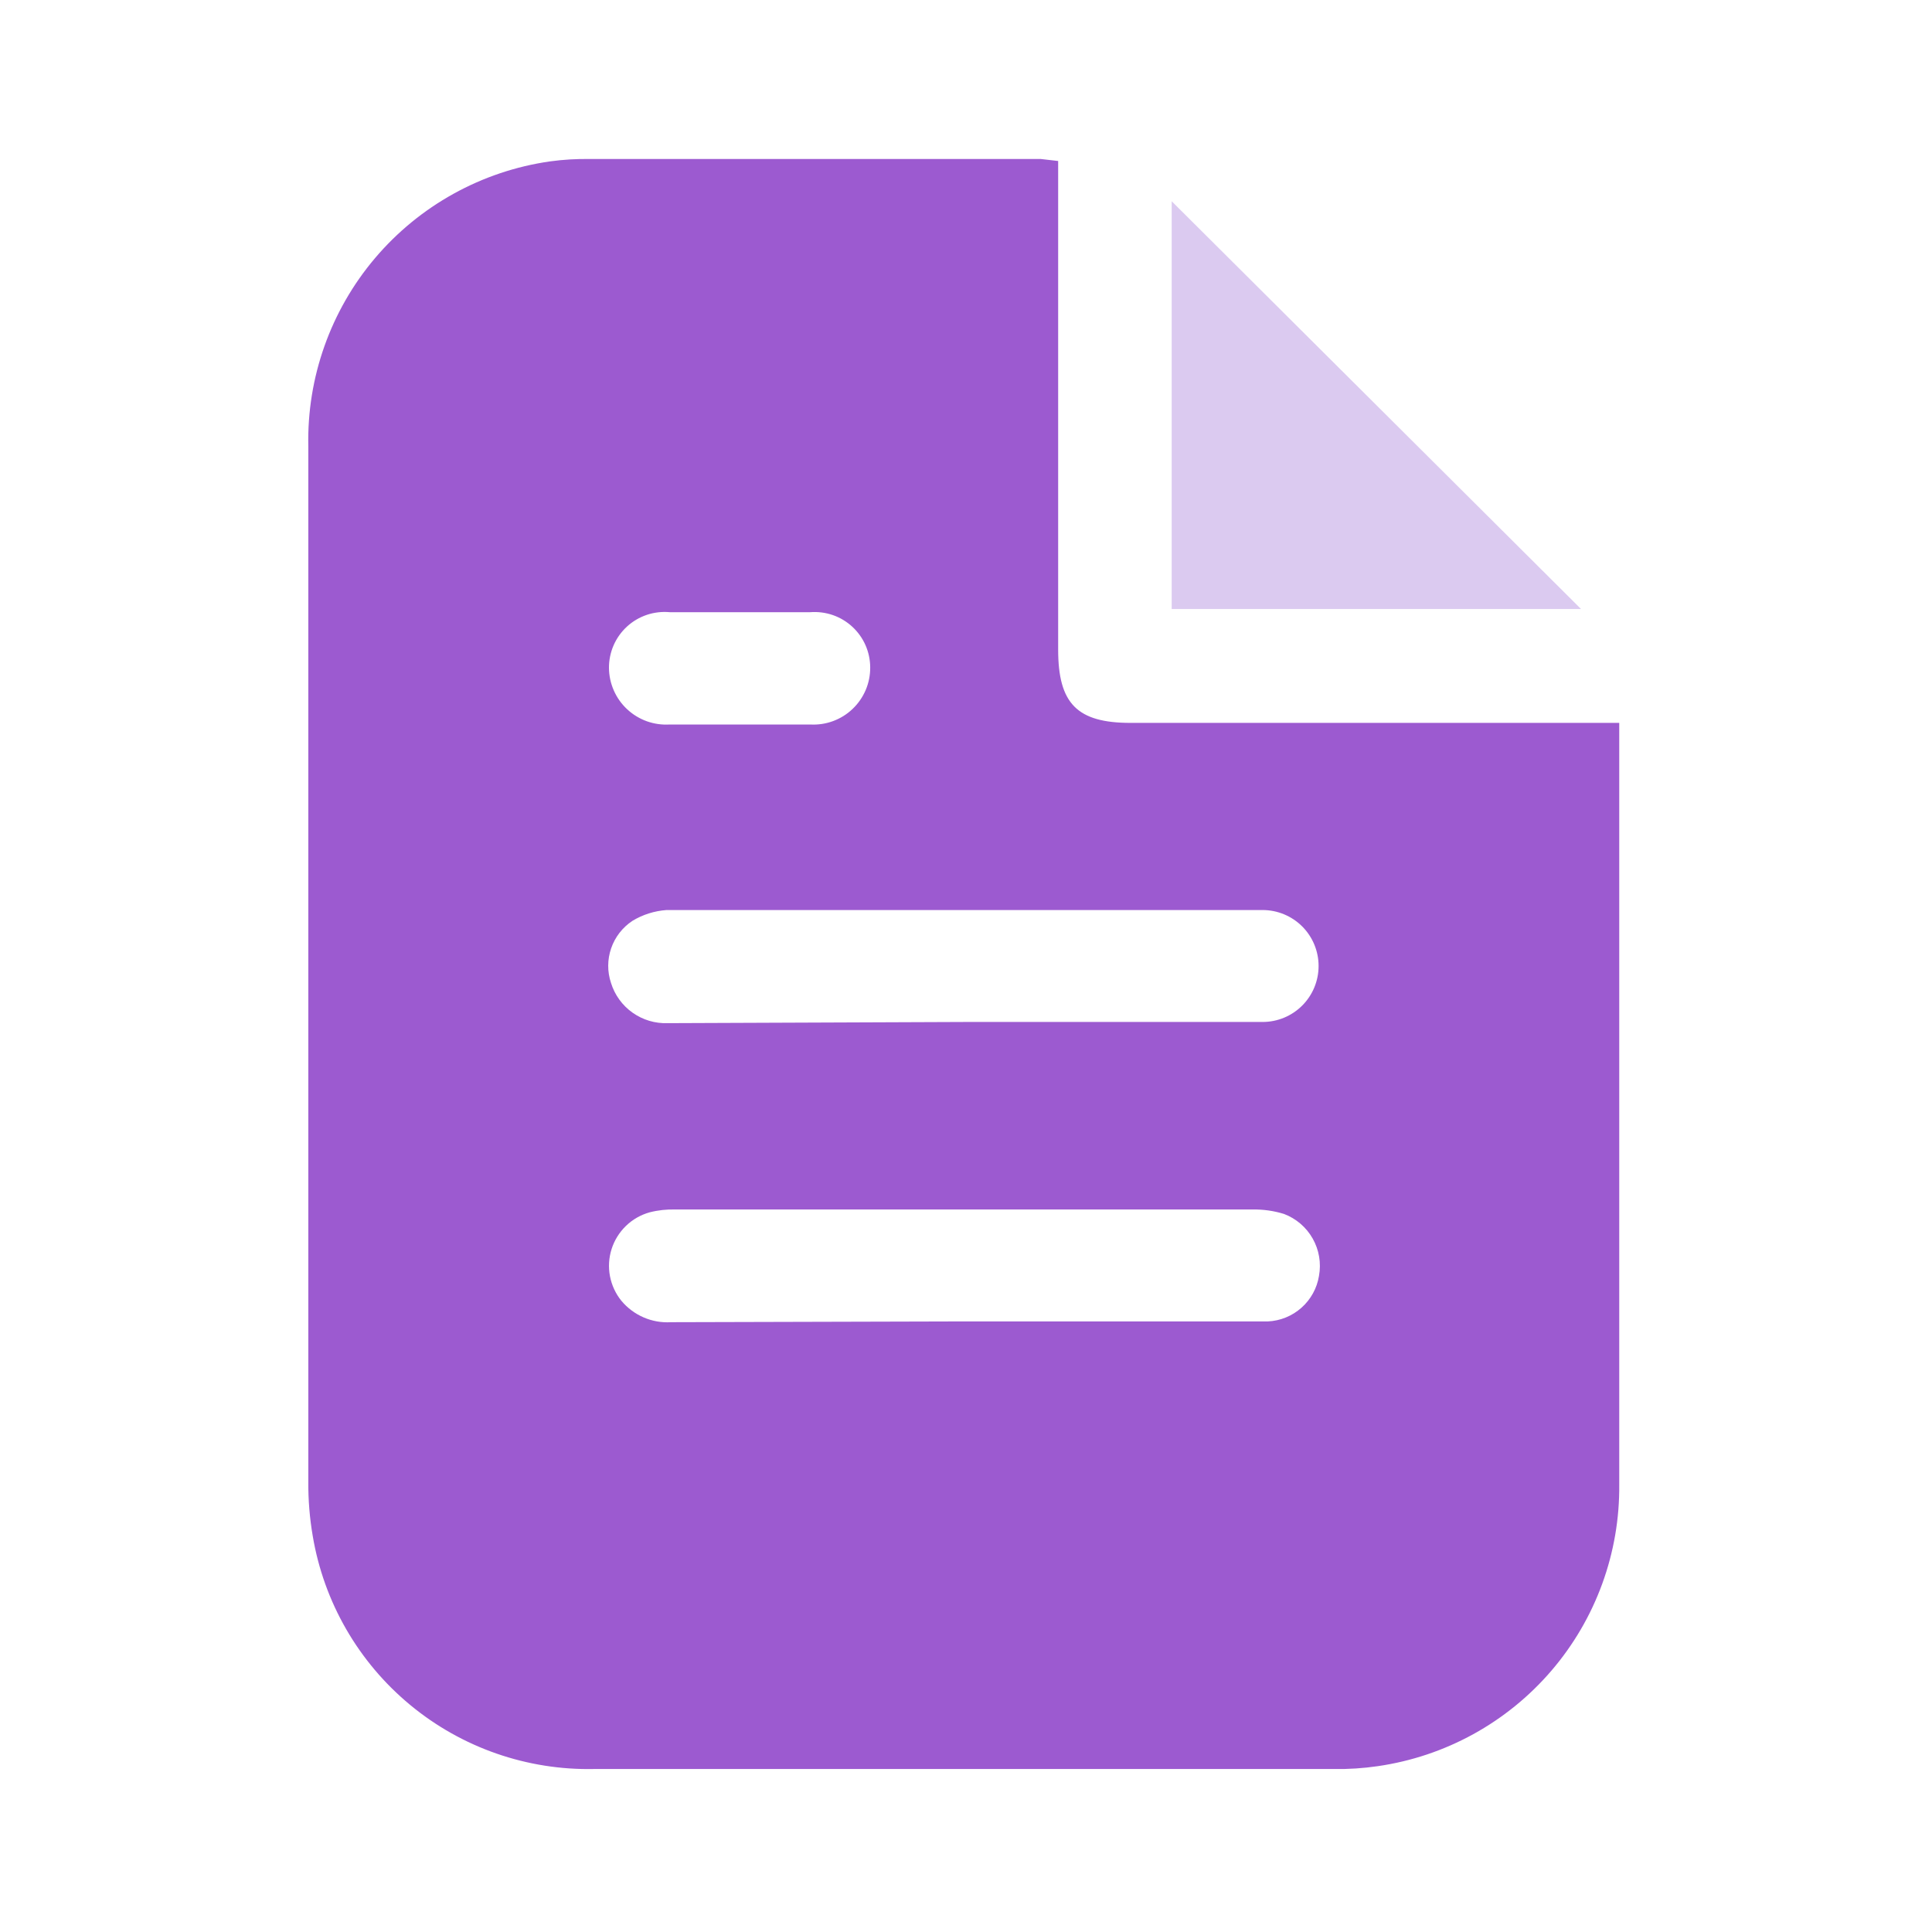 <svg width="60" height="60" viewBox="0 0 60 60" fill="none" xmlns="http://www.w3.org/2000/svg">
<g id="formsArtboard 1 copy 1">
<path id="Vector" d="M32.862 5V20.175C32.862 21.85 33.45 22.45 35.112 22.45H50.287C50.287 22.688 50.287 22.863 50.287 23.038C50.287 30.721 50.287 38.408 50.287 46.1C50.309 48.219 49.561 50.275 48.181 51.884C46.802 53.493 44.885 54.547 42.787 54.85C42.336 54.916 41.881 54.946 41.425 54.938H18.462C16.378 54.984 14.345 54.279 12.739 52.949C11.132 51.62 10.057 49.757 9.712 47.7C9.617 47.147 9.571 46.586 9.575 46.025C9.575 35.3 9.575 24.579 9.575 13.863C9.529 11.726 10.266 9.646 11.647 8.016C13.029 6.386 14.96 5.317 17.075 5.013C17.489 4.956 17.907 4.931 18.325 4.938H32.325L32.862 5ZM29.887 41.038H36.05C37.162 41.038 38.275 41.038 39.375 41.038C39.761 41.02 40.13 40.87 40.419 40.612C40.708 40.355 40.9 40.007 40.962 39.625C41.035 39.228 40.966 38.817 40.767 38.465C40.569 38.114 40.253 37.843 39.875 37.7C39.563 37.604 39.238 37.557 38.912 37.562H20.975C20.705 37.554 20.436 37.583 20.175 37.65C19.899 37.727 19.647 37.871 19.441 38.07C19.235 38.269 19.081 38.516 18.994 38.789C18.907 39.062 18.89 39.352 18.943 39.633C18.997 39.914 19.119 40.178 19.3 40.4C19.487 40.623 19.723 40.799 19.99 40.914C20.257 41.029 20.547 41.08 20.837 41.062L29.887 41.038ZM30 31.738H39.212C39.673 31.738 40.115 31.555 40.441 31.229C40.767 30.903 40.95 30.461 40.95 30C40.95 29.539 40.767 29.097 40.441 28.771C40.115 28.446 39.673 28.262 39.212 28.262H20.7C20.324 28.289 19.959 28.404 19.637 28.6C19.331 28.804 19.1 29.102 18.98 29.45C18.86 29.798 18.858 30.176 18.975 30.525C19.09 30.898 19.325 31.223 19.644 31.449C19.963 31.675 20.347 31.79 20.737 31.775L30 31.738ZM22.975 22.5H25.162C25.403 22.514 25.644 22.478 25.87 22.395C26.097 22.311 26.304 22.183 26.478 22.016C26.653 21.85 26.791 21.649 26.886 21.427C26.98 21.205 27.027 20.966 27.025 20.725C27.024 20.488 26.974 20.253 26.878 20.035C26.782 19.818 26.642 19.623 26.467 19.462C26.293 19.302 26.086 19.178 25.862 19.101C25.637 19.024 25.399 18.994 25.162 19.012H20.8C20.56 18.99 20.318 19.018 20.09 19.094C19.861 19.171 19.651 19.294 19.474 19.456C19.296 19.619 19.154 19.817 19.057 20.038C18.961 20.258 18.911 20.497 18.912 20.738C18.913 20.979 18.964 21.218 19.061 21.44C19.158 21.662 19.299 21.861 19.476 22.026C19.653 22.191 19.861 22.318 20.089 22.4C20.317 22.481 20.558 22.515 20.8 22.5H22.975Z" fill="#9C5AD0"/>
<path id="Vector_2" d="M36.388 6.25L49.1 18.913H36.388V6.25Z" fill="#8E5AD0" fill-opacity="0.32"/>
</g>
</svg>
